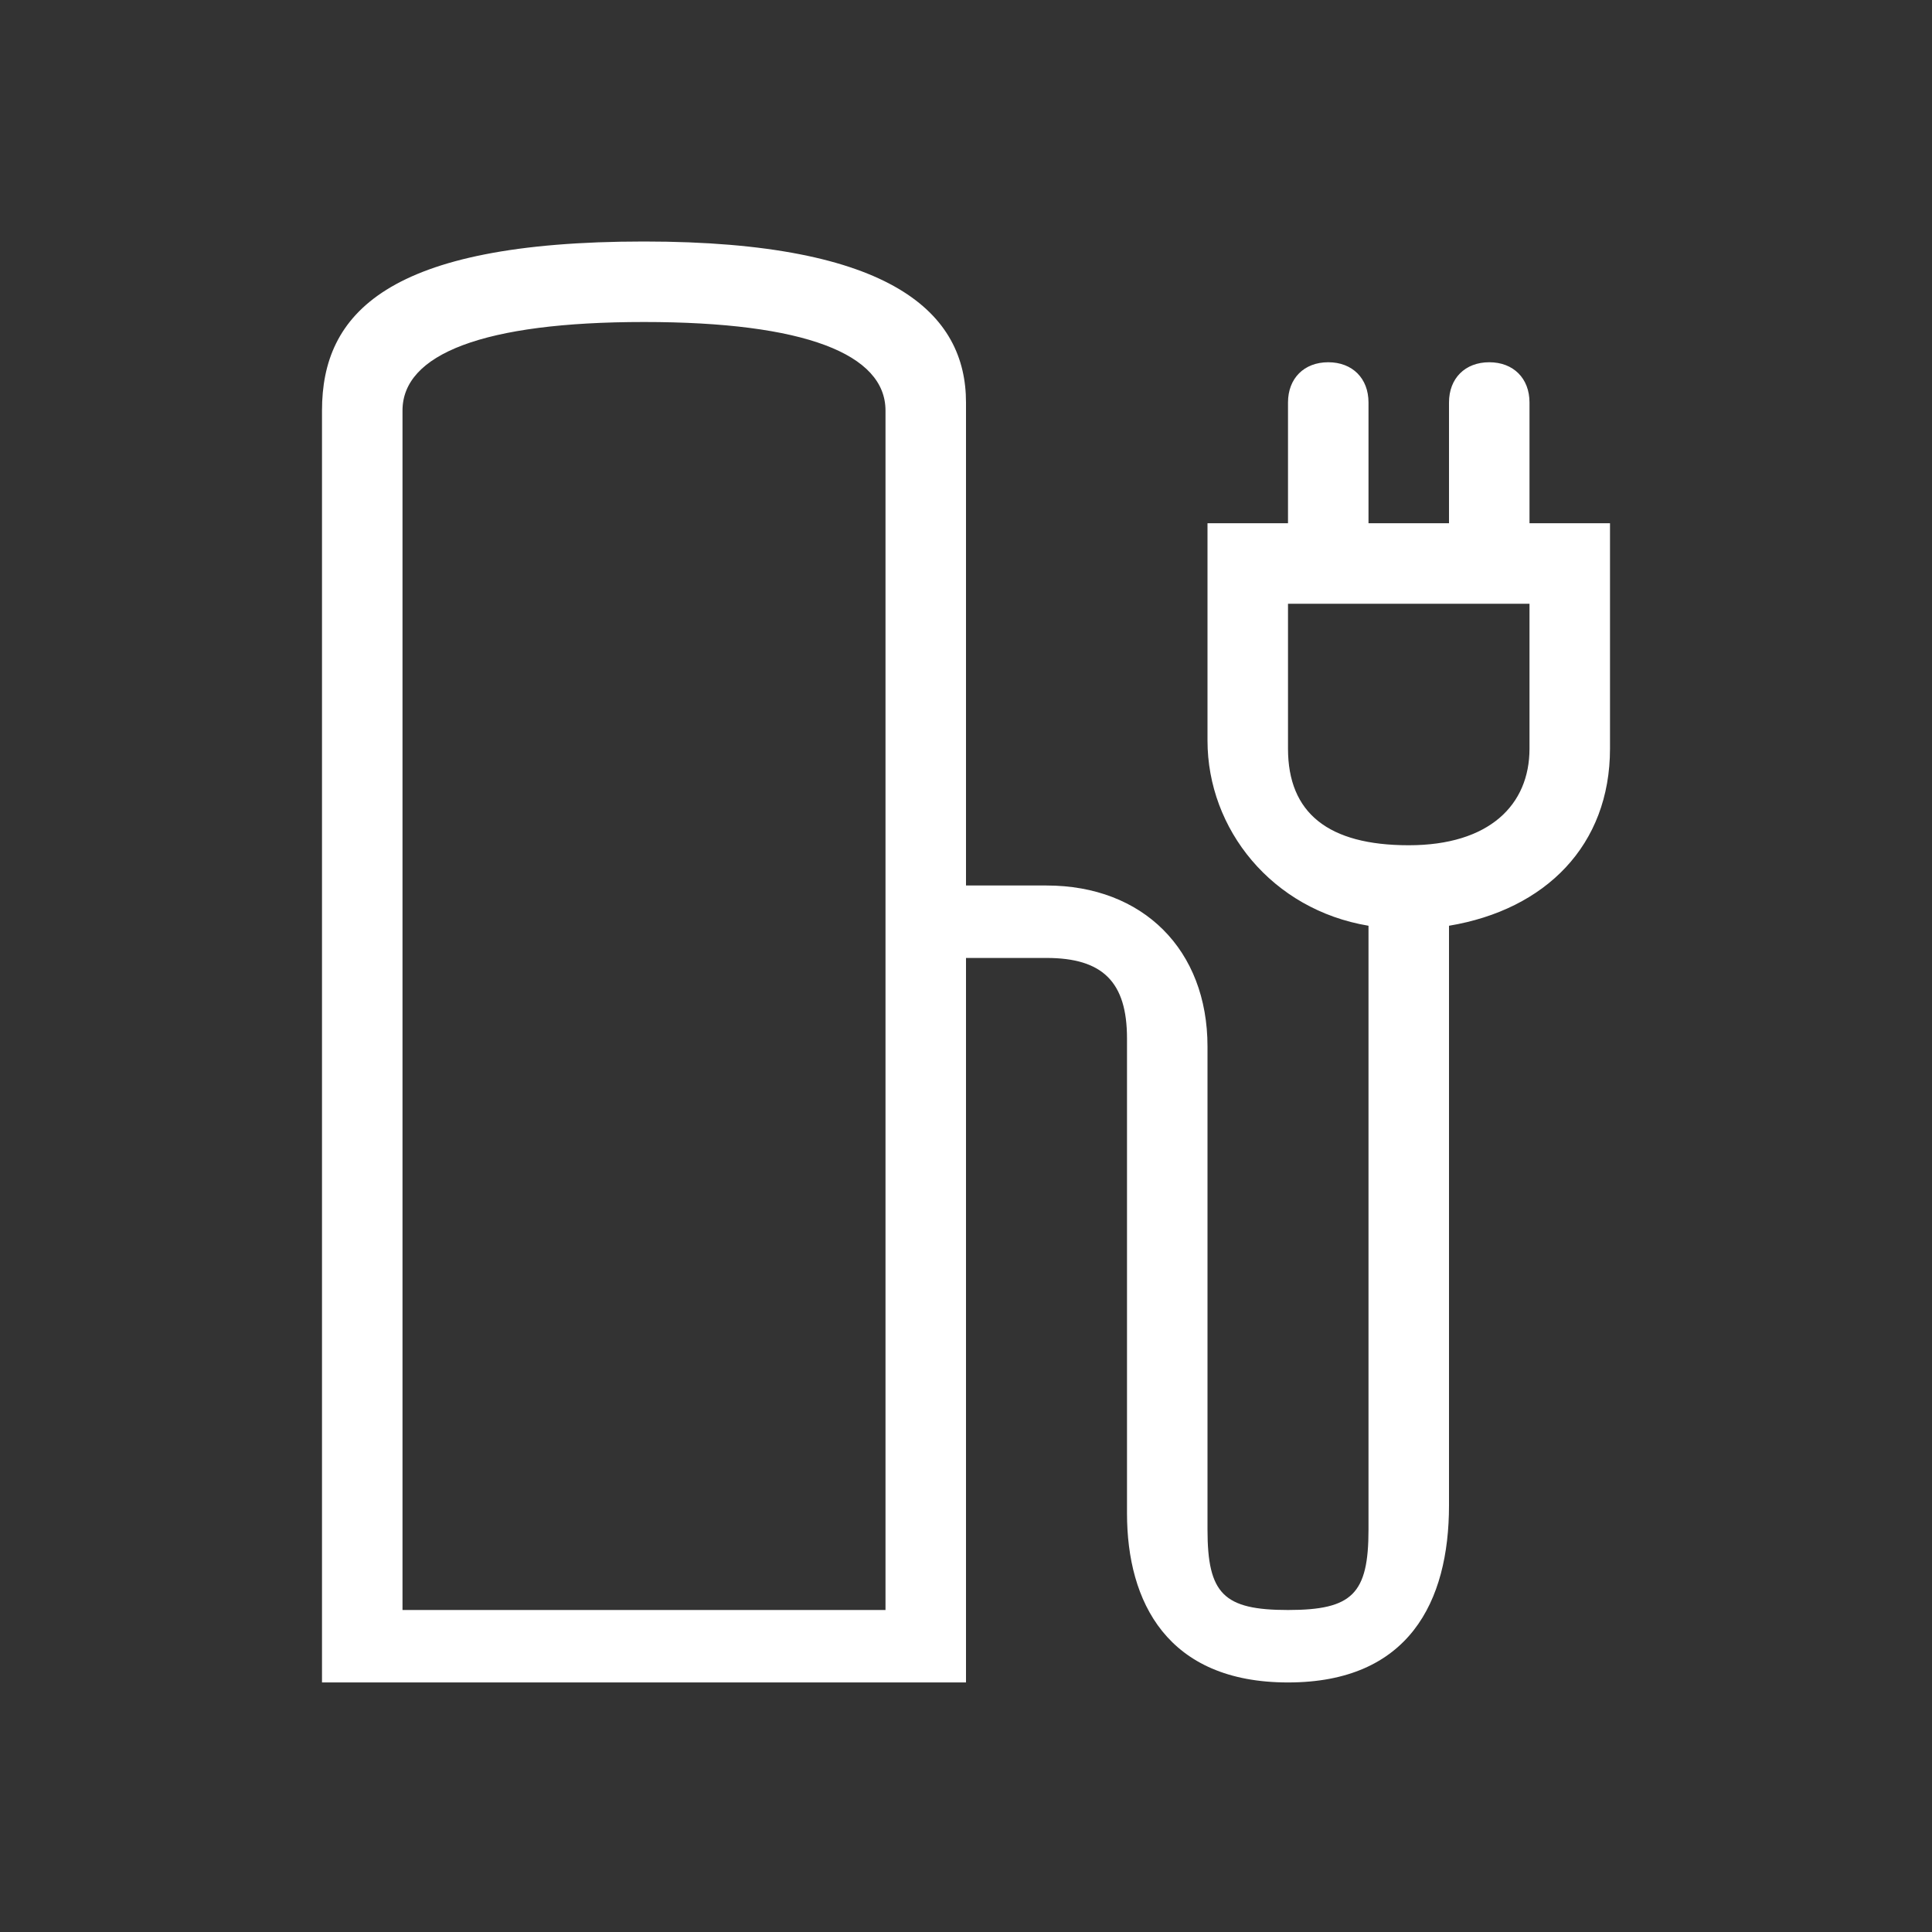 <?xml version="1.0" encoding="UTF-8"?>
<svg id="Layer_1" data-name="Layer 1" xmlns="http://www.w3.org/2000/svg" version="1.1" viewBox="0 0 24 24">
  <rect x="0" y="0" width="24" height="24" fill="#333333" stroke="none"/>
  <defs>
    <style>
      .cls-1 {
        fill: #fff;
        stroke-width: 0px;
      }
    </style>
  </defs>
  <path class="cls-1" d="M8,3c3.1,0,4,.9,4,2v6h1c1.2,0,2,.8,2,2v6c0,.8.2,1,1,1s1-.2,1-1v-7.5c-1.2-.2-2-1.2-2-2.3v-2.7s1,0,1,0v-1.5c0-.3.2-.5.5-.5s.5.2.5.5v1.5h1v-1.5c0-.3.2-.5.5-.5s.5.2.5.5v1.5h1v2.8c0,1.2-.8,2-2,2.2v7.2c0,1.2-.5,2.2-2,2.2s-2-1-2-2.1v-5.9c0-.7-.3-1-1-1h-1v9H4V5.1c0-1.2.8-2.1,4-2.1ZM8,4c-2,0-3,.4-3,1.1v14.9h6V5.1c0-.7-1-1.1-3-1.1ZM19,7.5h-3c0,.7,0,1.2,0,1.8,0,.8.5,1.2,1.5,1.2s1.5-.5,1.5-1.2v-1.8Z"/>
</svg>